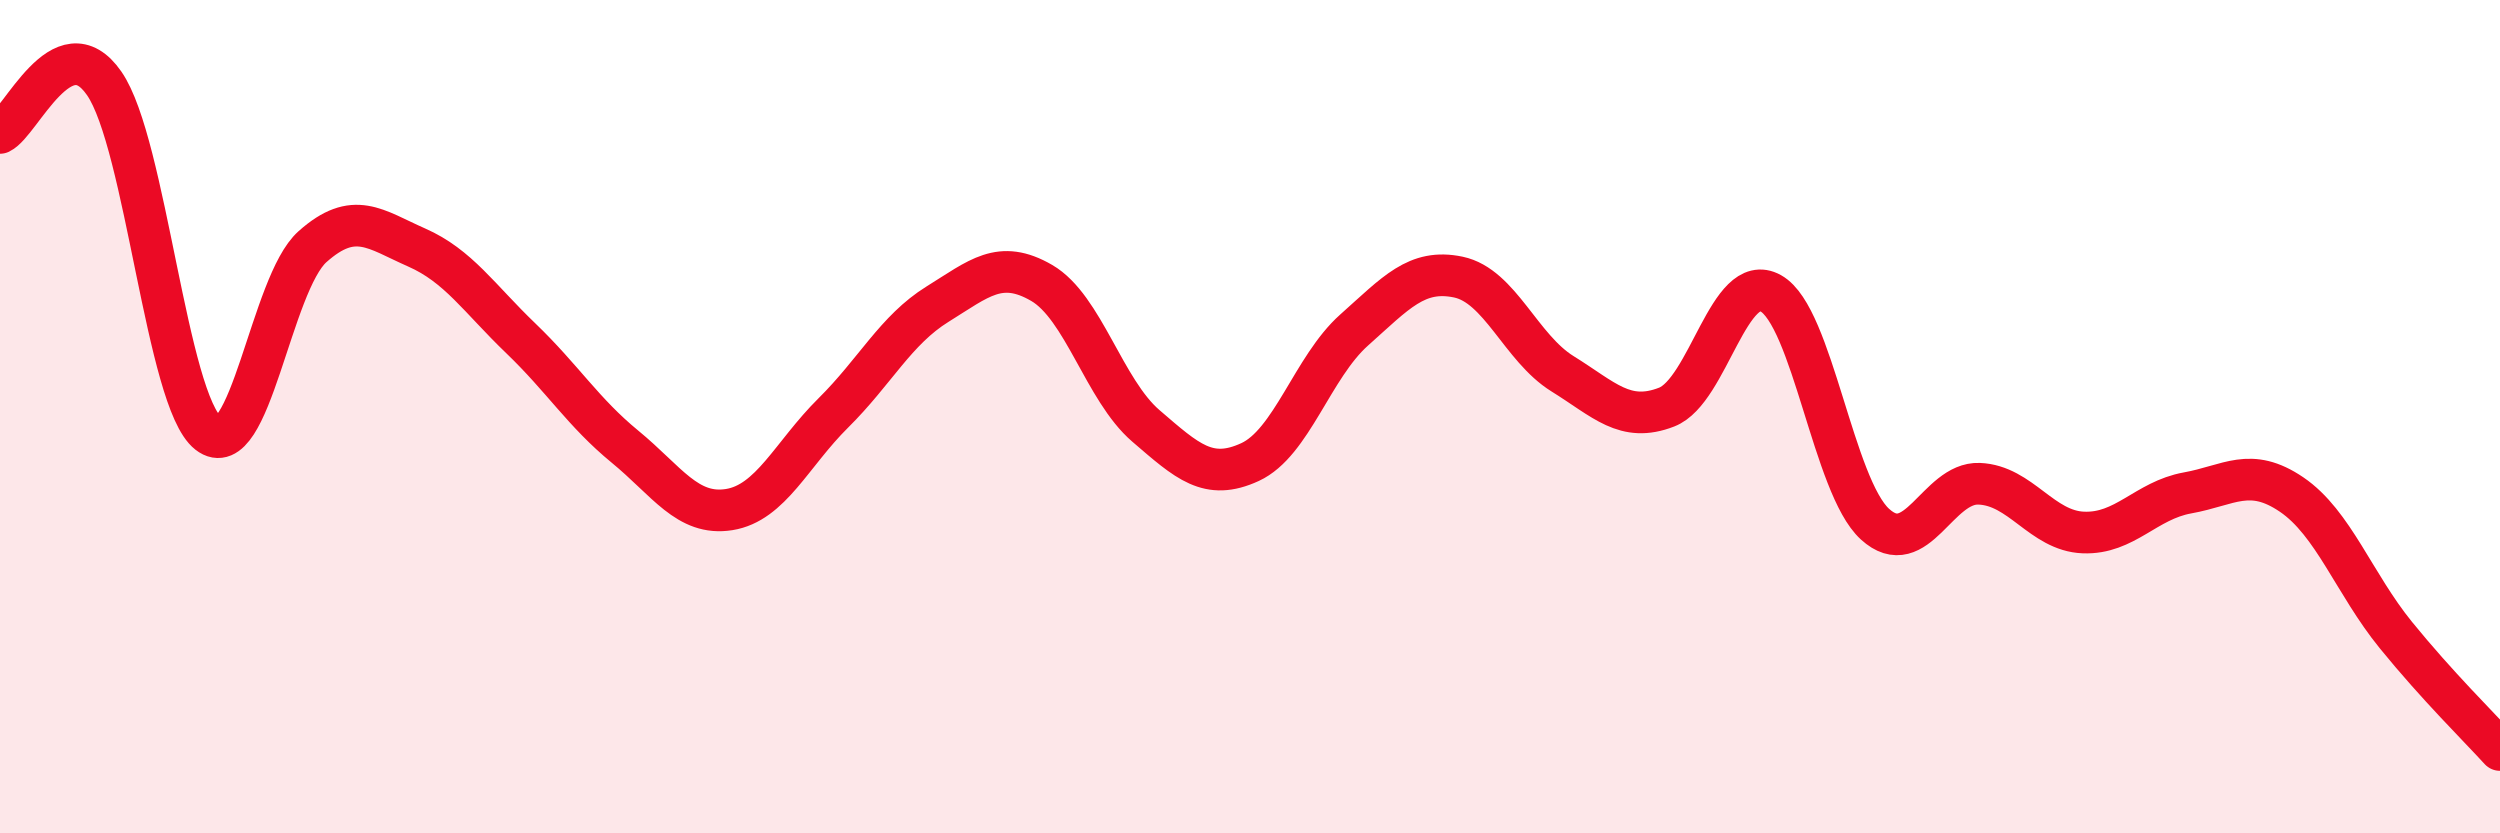
    <svg width="60" height="20" viewBox="0 0 60 20" xmlns="http://www.w3.org/2000/svg">
      <path
        d="M 0,3.19 C 0.5,2.95 1.5,0.56 2.5,2 C 3.5,3.44 4,9.62 5,10.4 C 6,11.18 6.5,6.81 7.5,5.92 C 8.5,5.03 9,5.5 10,5.94 C 11,6.38 11.5,7.16 12.5,8.12 C 13.5,9.08 14,9.9 15,10.72 C 16,11.54 16.5,12.39 17.5,12.23 C 18.5,12.07 19,10.9 20,9.91 C 21,8.92 21.5,7.92 22.5,7.3 C 23.5,6.68 24,6.21 25,6.79 C 26,7.37 26.5,9.36 27.5,10.22 C 28.5,11.08 29,11.55 30,11.09 C 31,10.63 31.5,8.81 32.5,7.92 C 33.5,7.03 34,6.44 35,6.65 C 36,6.86 36.5,8.35 37.5,8.97 C 38.5,9.59 39,10.16 40,9.77 C 41,9.38 41.5,6.48 42.5,7.04 C 43.5,7.6 44,11.67 45,12.58 C 46,13.49 46.5,11.57 47.5,11.61 C 48.5,11.65 49,12.74 50,12.78 C 51,12.82 51.5,12.01 52.5,11.83 C 53.5,11.65 54,11.19 55,11.87 C 56,12.55 56.5,14.01 57.5,15.24 C 58.5,16.47 59.5,17.45 60,18L60 20L0 20Z"
        fill="#EB0A25"
        opacity="0.1"
        stroke-linecap="round"
        stroke-linejoin="round"
      />
      <path
        d="M 0,3.19 C 0.5,2.95 1.5,0.56 2.5,2 C 3.5,3.44 4,9.62 5,10.4 C 6,11.18 6.5,6.81 7.5,5.92 C 8.5,5.03 9,5.5 10,5.94 C 11,6.38 11.5,7.16 12.5,8.12 C 13.5,9.08 14,9.9 15,10.72 C 16,11.54 16.5,12.39 17.5,12.23 C 18.5,12.07 19,10.9 20,9.91 C 21,8.92 21.5,7.92 22.5,7.3 C 23.5,6.68 24,6.21 25,6.79 C 26,7.37 26.5,9.36 27.5,10.22 C 28.5,11.08 29,11.55 30,11.09 C 31,10.63 31.5,8.81 32.5,7.92 C 33.5,7.03 34,6.44 35,6.65 C 36,6.86 36.5,8.35 37.5,8.97 C 38.5,9.59 39,10.16 40,9.77 C 41,9.38 41.5,6.48 42.5,7.04 C 43.5,7.6 44,11.67 45,12.58 C 46,13.49 46.5,11.57 47.5,11.61 C 48.5,11.65 49,12.74 50,12.78 C 51,12.82 51.5,12.01 52.5,11.83 C 53.5,11.65 54,11.19 55,11.87 C 56,12.55 56.5,14.01 57.5,15.24 C 58.5,16.47 59.5,17.45 60,18"
        stroke="#EB0A25"
        stroke-width="1"
        fill="none"
        stroke-linecap="round"
        stroke-linejoin="round"
      />
    </svg>
  